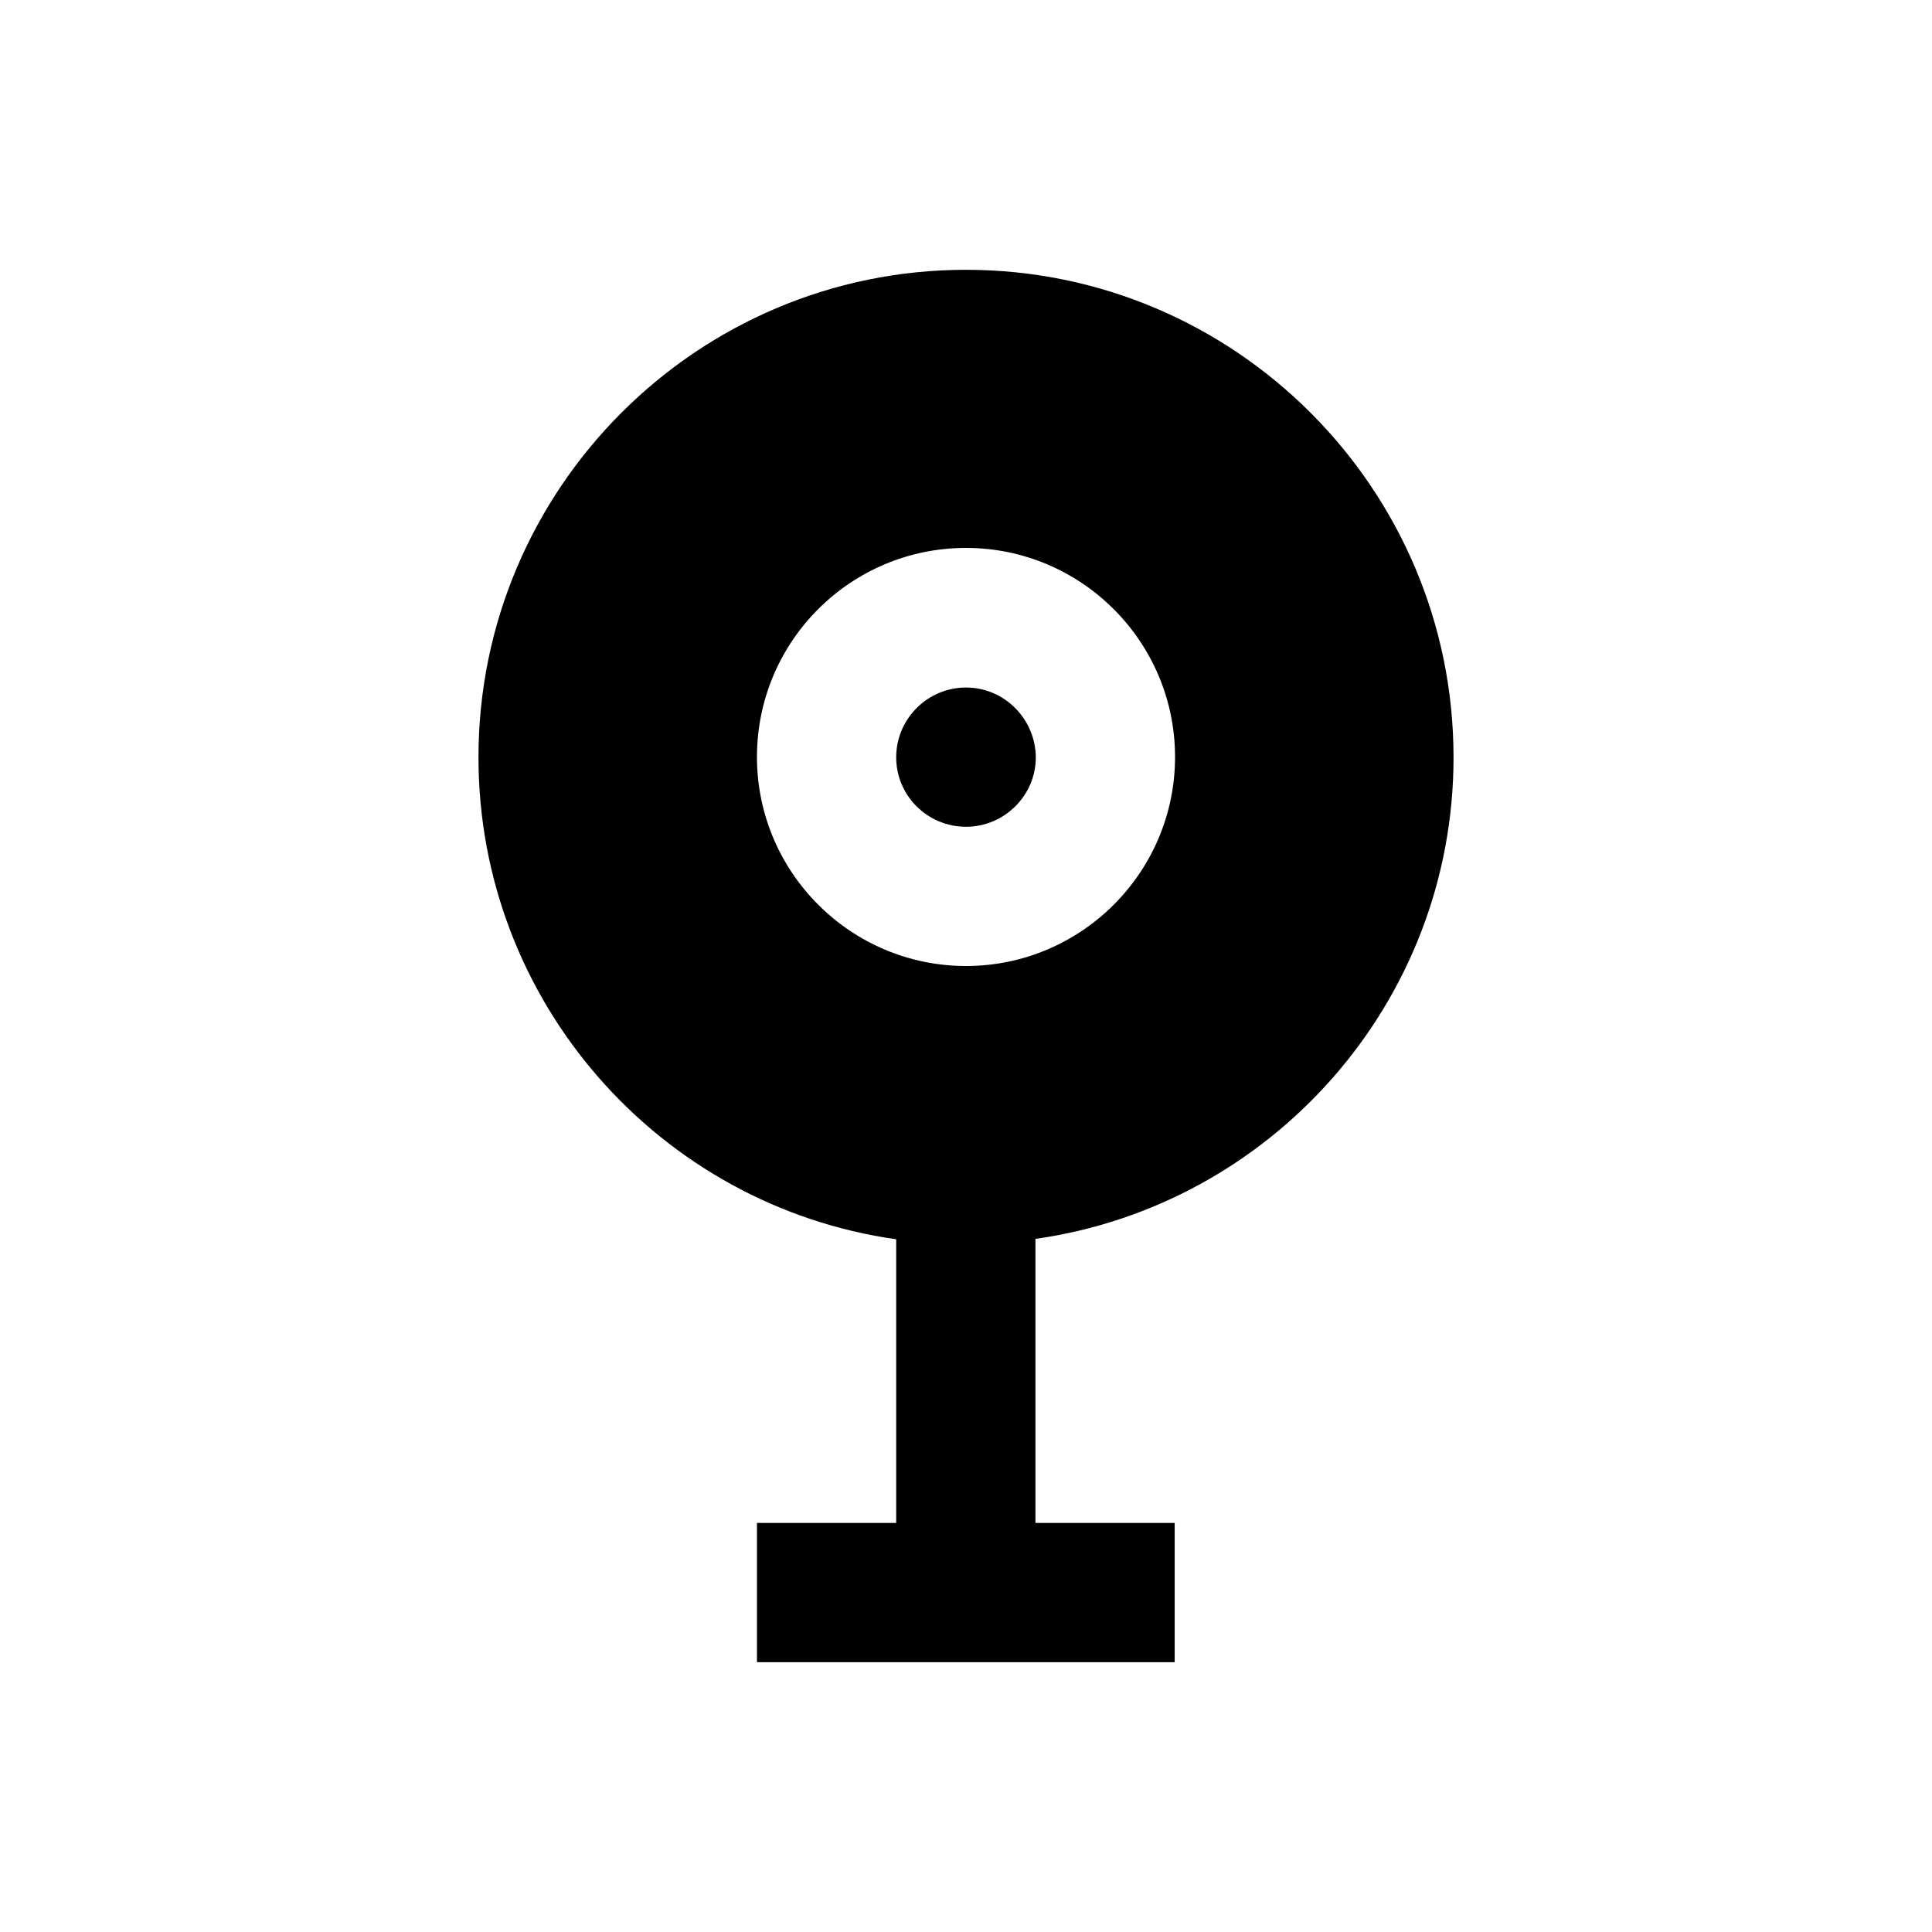 <?xml version="1.0" encoding="UTF-8"?>
<!-- Uploaded to: ICON Repo, www.iconrepo.com, Generator: ICON Repo Mixer Tools -->
<svg fill="#000000" width="800px" height="800px" version="1.1" viewBox="144 144 512 512" xmlns="http://www.w3.org/2000/svg">
 <g>
  <path d="m400 326.2c-10.137 0-18.5 8.266-18.5 18.5 0 10.137 8.266 18.402 18.5 18.402 10.137 0 18.5-8.266 18.5-18.402-0.102-10.234-8.367-18.5-18.5-18.5z"/>
  <path d="m529.2 344.7c0-71.242-57.957-129.2-129.2-129.2s-129.2 57.957-129.2 129.2c0 64.945 48.117 118.87 110.7 127.72v75.176h-36.898v36.898h110.7v-36.898h-36.898v-75.277c62.578-8.855 110.8-62.68 110.8-127.62zm-129.2 55.301c-30.504 0-55.398-24.797-55.398-55.398 0-30.602 24.797-55.398 55.398-55.398 30.504 0 55.398 24.797 55.398 55.398 0 30.602-24.895 55.398-55.398 55.398z"/>
 </g>
</svg>